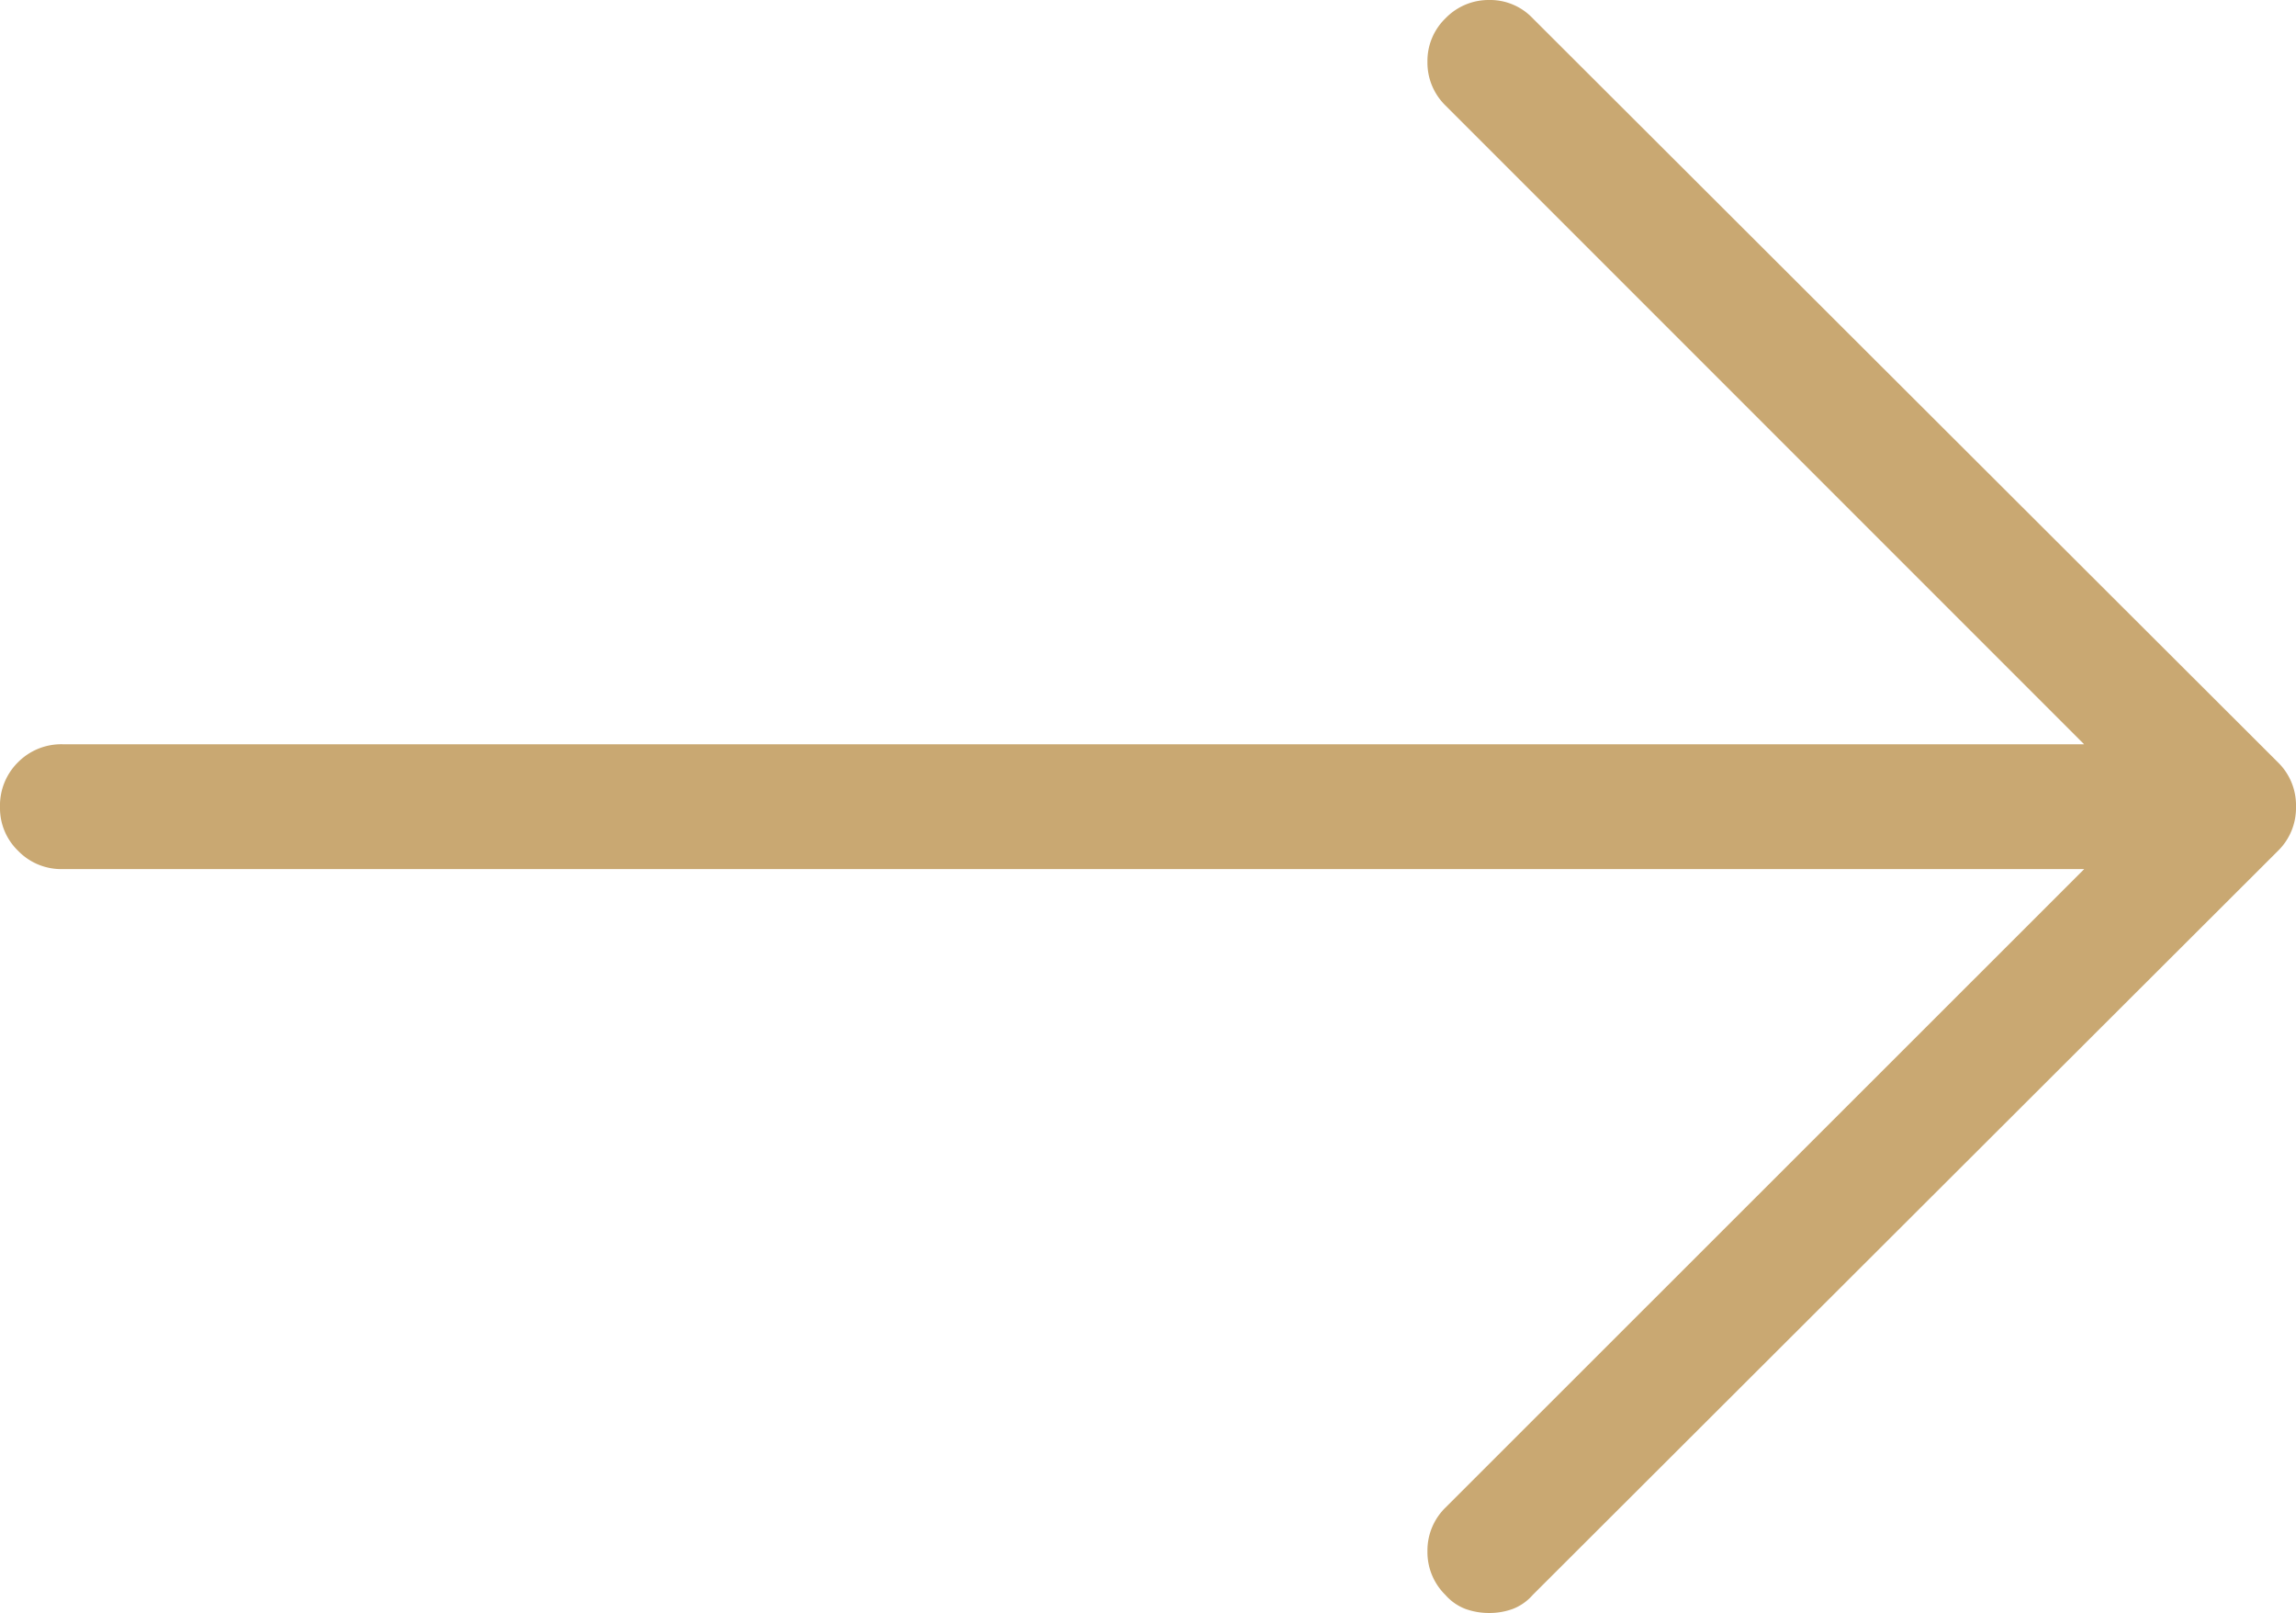 <?xml version="1.0" encoding="UTF-8" standalone="no"?>
<svg
   xmlns:dc="http://purl.org/dc/elements/1.1/"
   xmlns:cc="http://creativecommons.org/ns#"
   xmlns:rdf="http://www.w3.org/1999/02/22-rdf-syntax-ns#"
   xmlns:svg="http://www.w3.org/2000/svg"
   xmlns="http://www.w3.org/2000/svg"
   xmlns:sodipodi="http://sodipodi.sourceforge.net/DTD/sodipodi-0.dtd"
   xmlns:inkscape="http://www.inkscape.org/namespaces/inkscape"
   width="19.136"
   height="13.443"
   viewBox="0 0 19.136 13.443"
   version="1.1"
   id="svg3"
   sodipodi:docname="header-btn-arrow.svg">
  <defs
     id="defs7" />
  <sodipodi:namedview
     pagecolor="#ffffff"
     bordercolor="#666666"
     borderopacity="1"
     objecttolerance="10"
     gridtolerance="10"
     guidetolerance="10"
     inkscape:pageopacity="0"
     inkscape:pageshadow="2"
     inkscape:window-width="640"
     inkscape:window-height="480"
     id="namedview5" />
  <path
     id="Path_2798"
     data-name="Path 2798"
     d="M11.793,3.946a.5.5,0,0,1,.15.37.5.5,0,0,1-.15.367l-6.211,6.2A.423.423,0,0,1,5.416,11a.568.568,0,0,1-.2.034A.579.579,0,0,1,5.02,11a.423.423,0,0,1-.166-.116.5.5,0,0,1-.15-.364.5.5,0,0,1,.15-.364l5.324-5.321H-6.668a.5.5,0,0,1-.375-.153.494.494,0,0,1-.15-.362.507.507,0,0,1,.15-.375.507.507,0,0,1,.375-.15H10.177L4.854-1.528a.5.5,0,0,1-.15-.364.494.494,0,0,1,.15-.362.5.5,0,0,1,.364-.153.489.489,0,0,1,.364.153Z"
     transform="translate(7.193 2.407)"
     fill="#c9a872" />
</svg>
